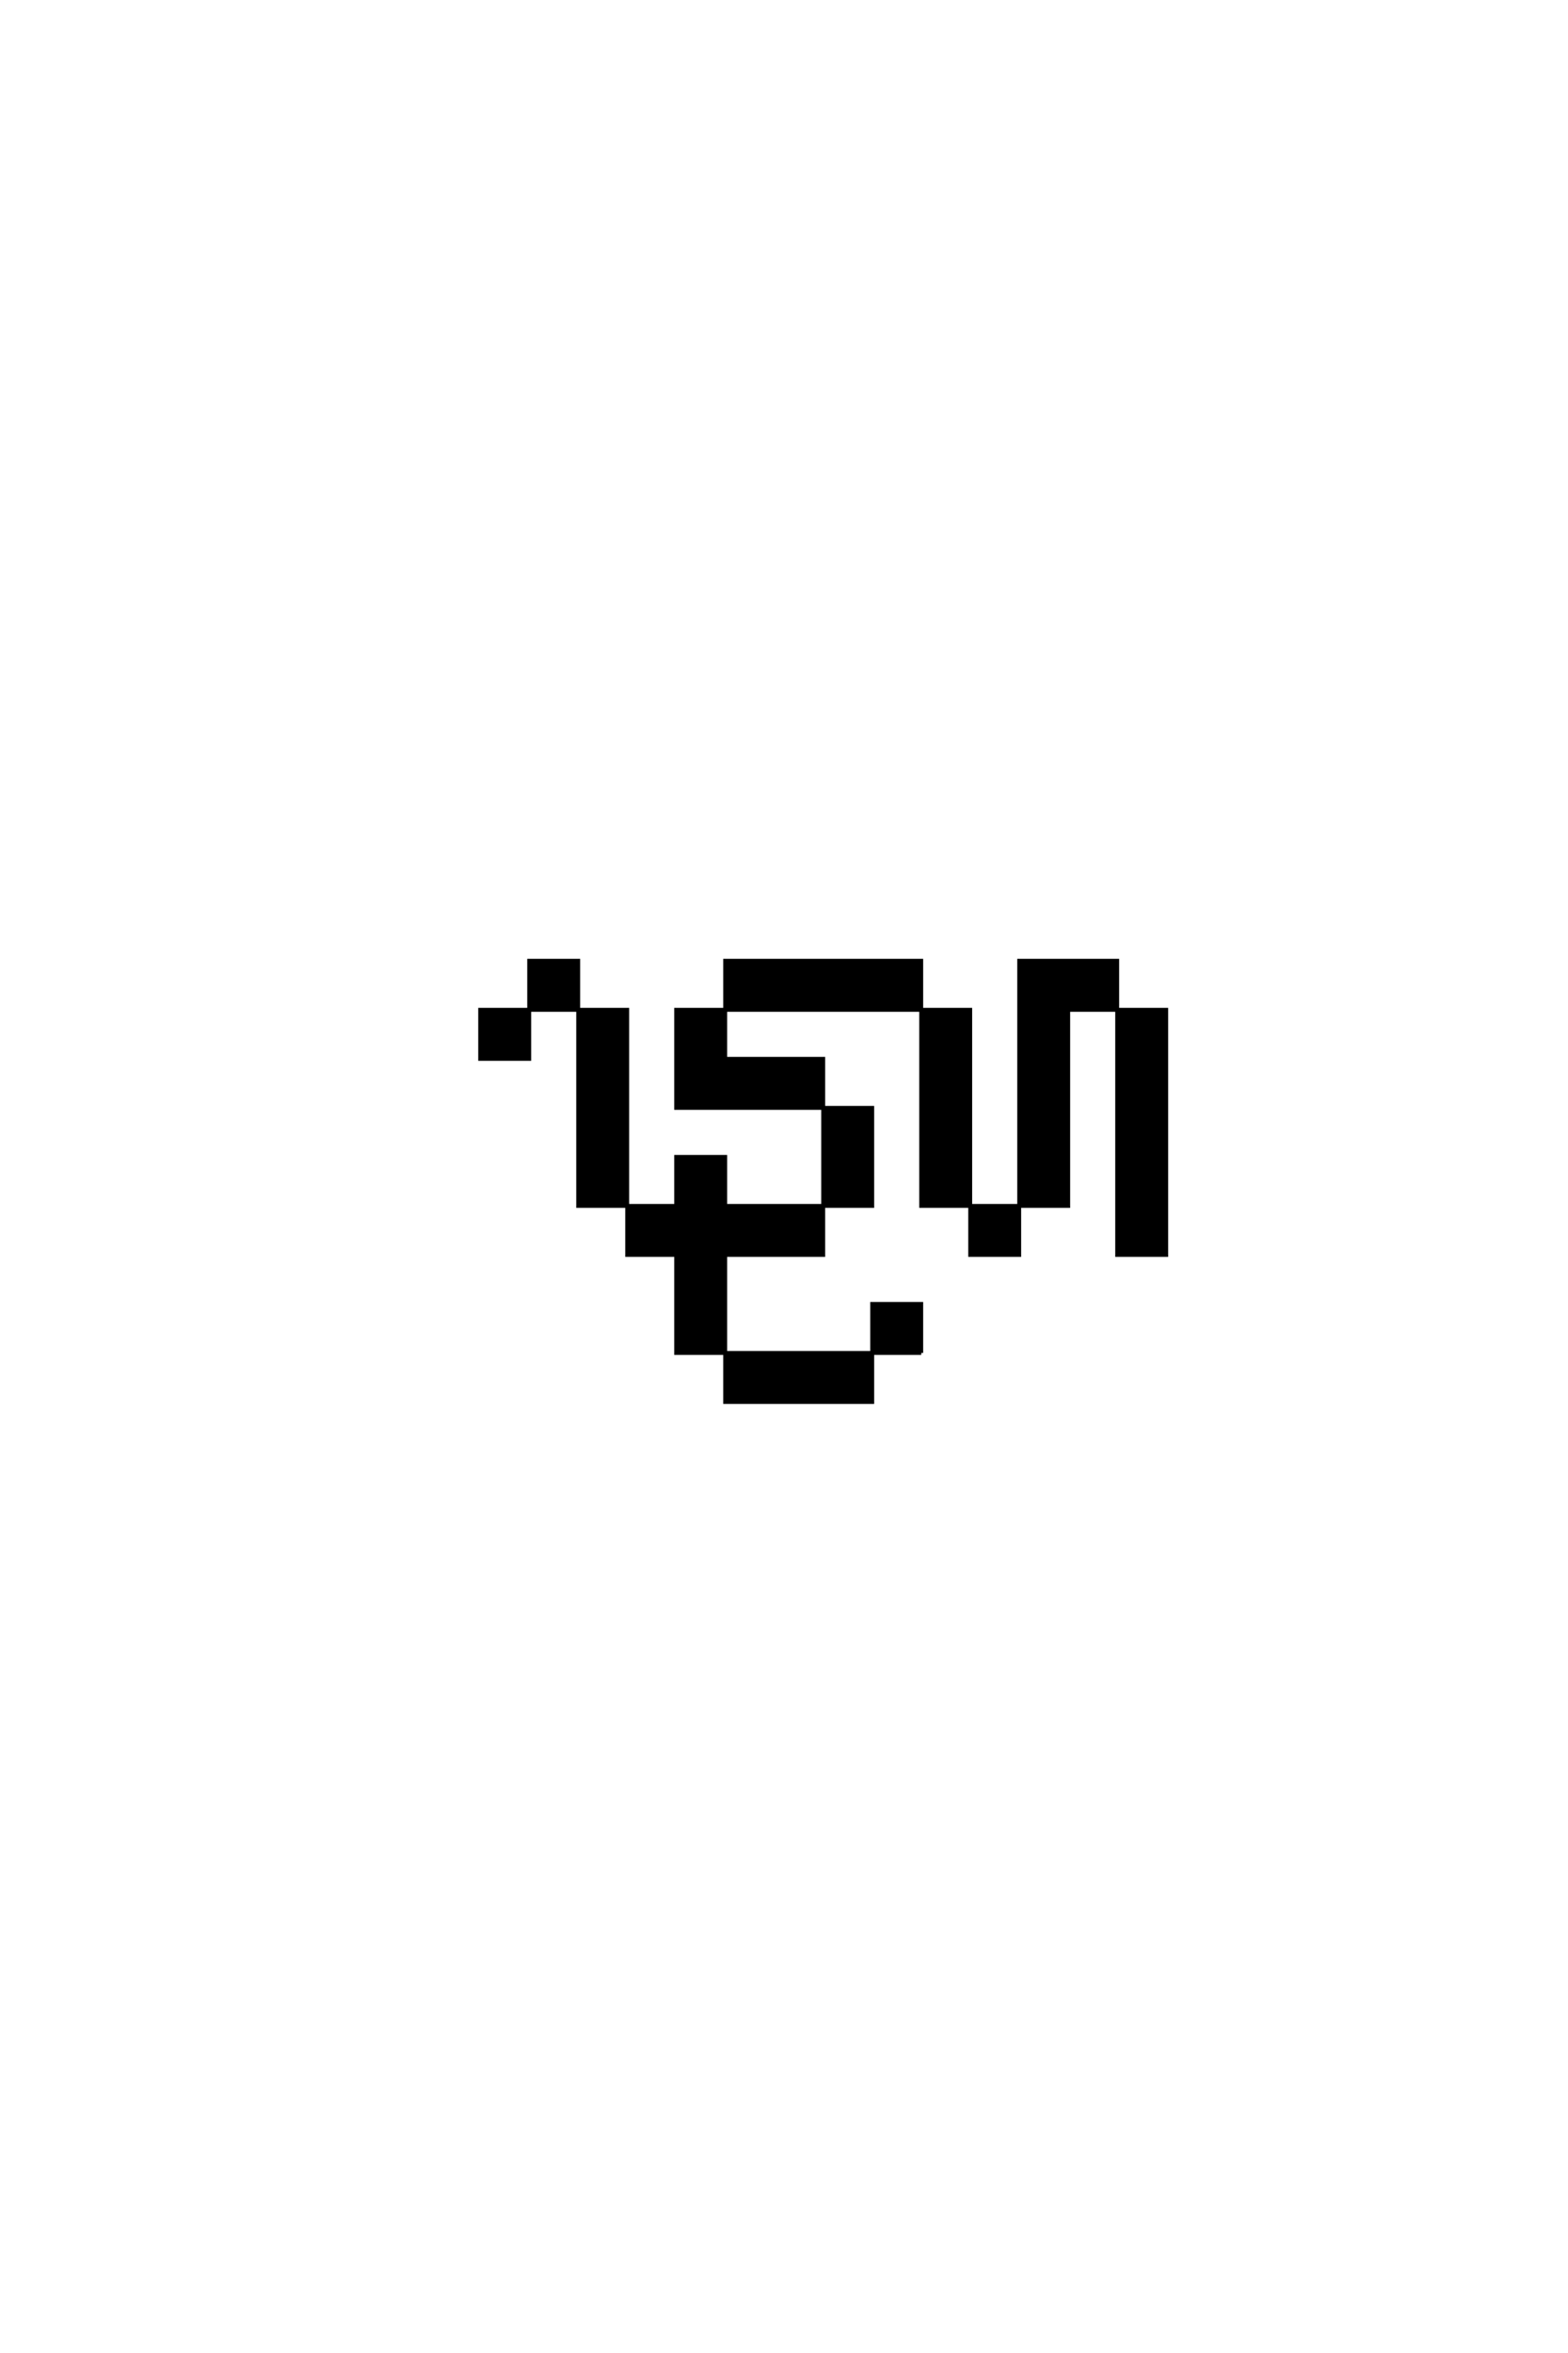 <?xml version='1.0' encoding='UTF-8'?>
<!DOCTYPE svg PUBLIC "-//W3C//DTD SVG 1.0//EN"
"http://www.w3.org/TR/2001/REC-SVG-20010904/DTD/svg10.dtd">

<svg xmlns='http://www.w3.org/2000/svg' version='1.0' width='40.0' height='60.0'>

 <g transform='scale(0.1 -0.1) translate(110.0 -370.0)'>
  <path d='M125 25
L125 37.5
L112.5 37.5
L112.5 25
L75 25
L75 12.5
L112.5 12.5
L112.5 25
L125 25
L125 25
M75 25
L75 37.5
L75 50
L100 50
L100 62.5
L75 62.5
L75 75
L62.5 75
L62.5 62.5
L50 62.5
L50 50
L62.5 50
L62.5 37.5
L62.5 25
L75 25
L75 25
M50 62.5
L50 75
L50 87.5
L50 100
L50 112.5
L37.5 112.5
L37.5 100
L37.5 87.5
L37.5 75
L37.5 62.5
L50 62.5
L50 62.5
M100 62.5
L112.5 62.5
L112.5 75
L112.5 87.5
L100 87.5
L100 75
L100 62.5
L100 62.5
M137.5 62.5
L137.5 50
L150 50
L150 62.5
L137.5 62.5
L137.5 62.5
M137.5 62.5
L137.5 75
L137.5 87.5
L137.5 100
L137.5 112.5
L125 112.5
L125 100
L125 87.5
L125 75
L125 62.5
L137.5 62.5
L137.5 62.5
M150 62.5
L162.5 62.5
L162.5 75
L162.5 87.5
L162.5 100
L162.5 112.5
L175 112.5
L175 100
L175 87.5
L175 75
L175 62.5
L175 50
L187.5 50
L187.5 62.5
L187.5 75
L187.5 87.5
L187.5 100
L187.5 112.5
L175 112.5
L175 125
L150 125
L150 112.5
L150 100
L150 87.5
L150 75
L150 62.5
L150 62.5
M100 87.5
L100 100
L75 100
L75 112.5
L62.5 112.5
L62.5 100
L62.5 87.5
L100 87.5
L100 87.5
M25 112.5
L12.5 112.5
L12.5 100
L25 100
L25 112.5
L25 112.5
M25 112.5
L37.5 112.5
L37.5 125
L25 125
L25 112.5
L25 112.5
M75 112.5
L125 112.5
L125 125
L75 125
L75 112.5
' style='fill: #000000; stroke: #000000'/>
 </g>
</svg>
